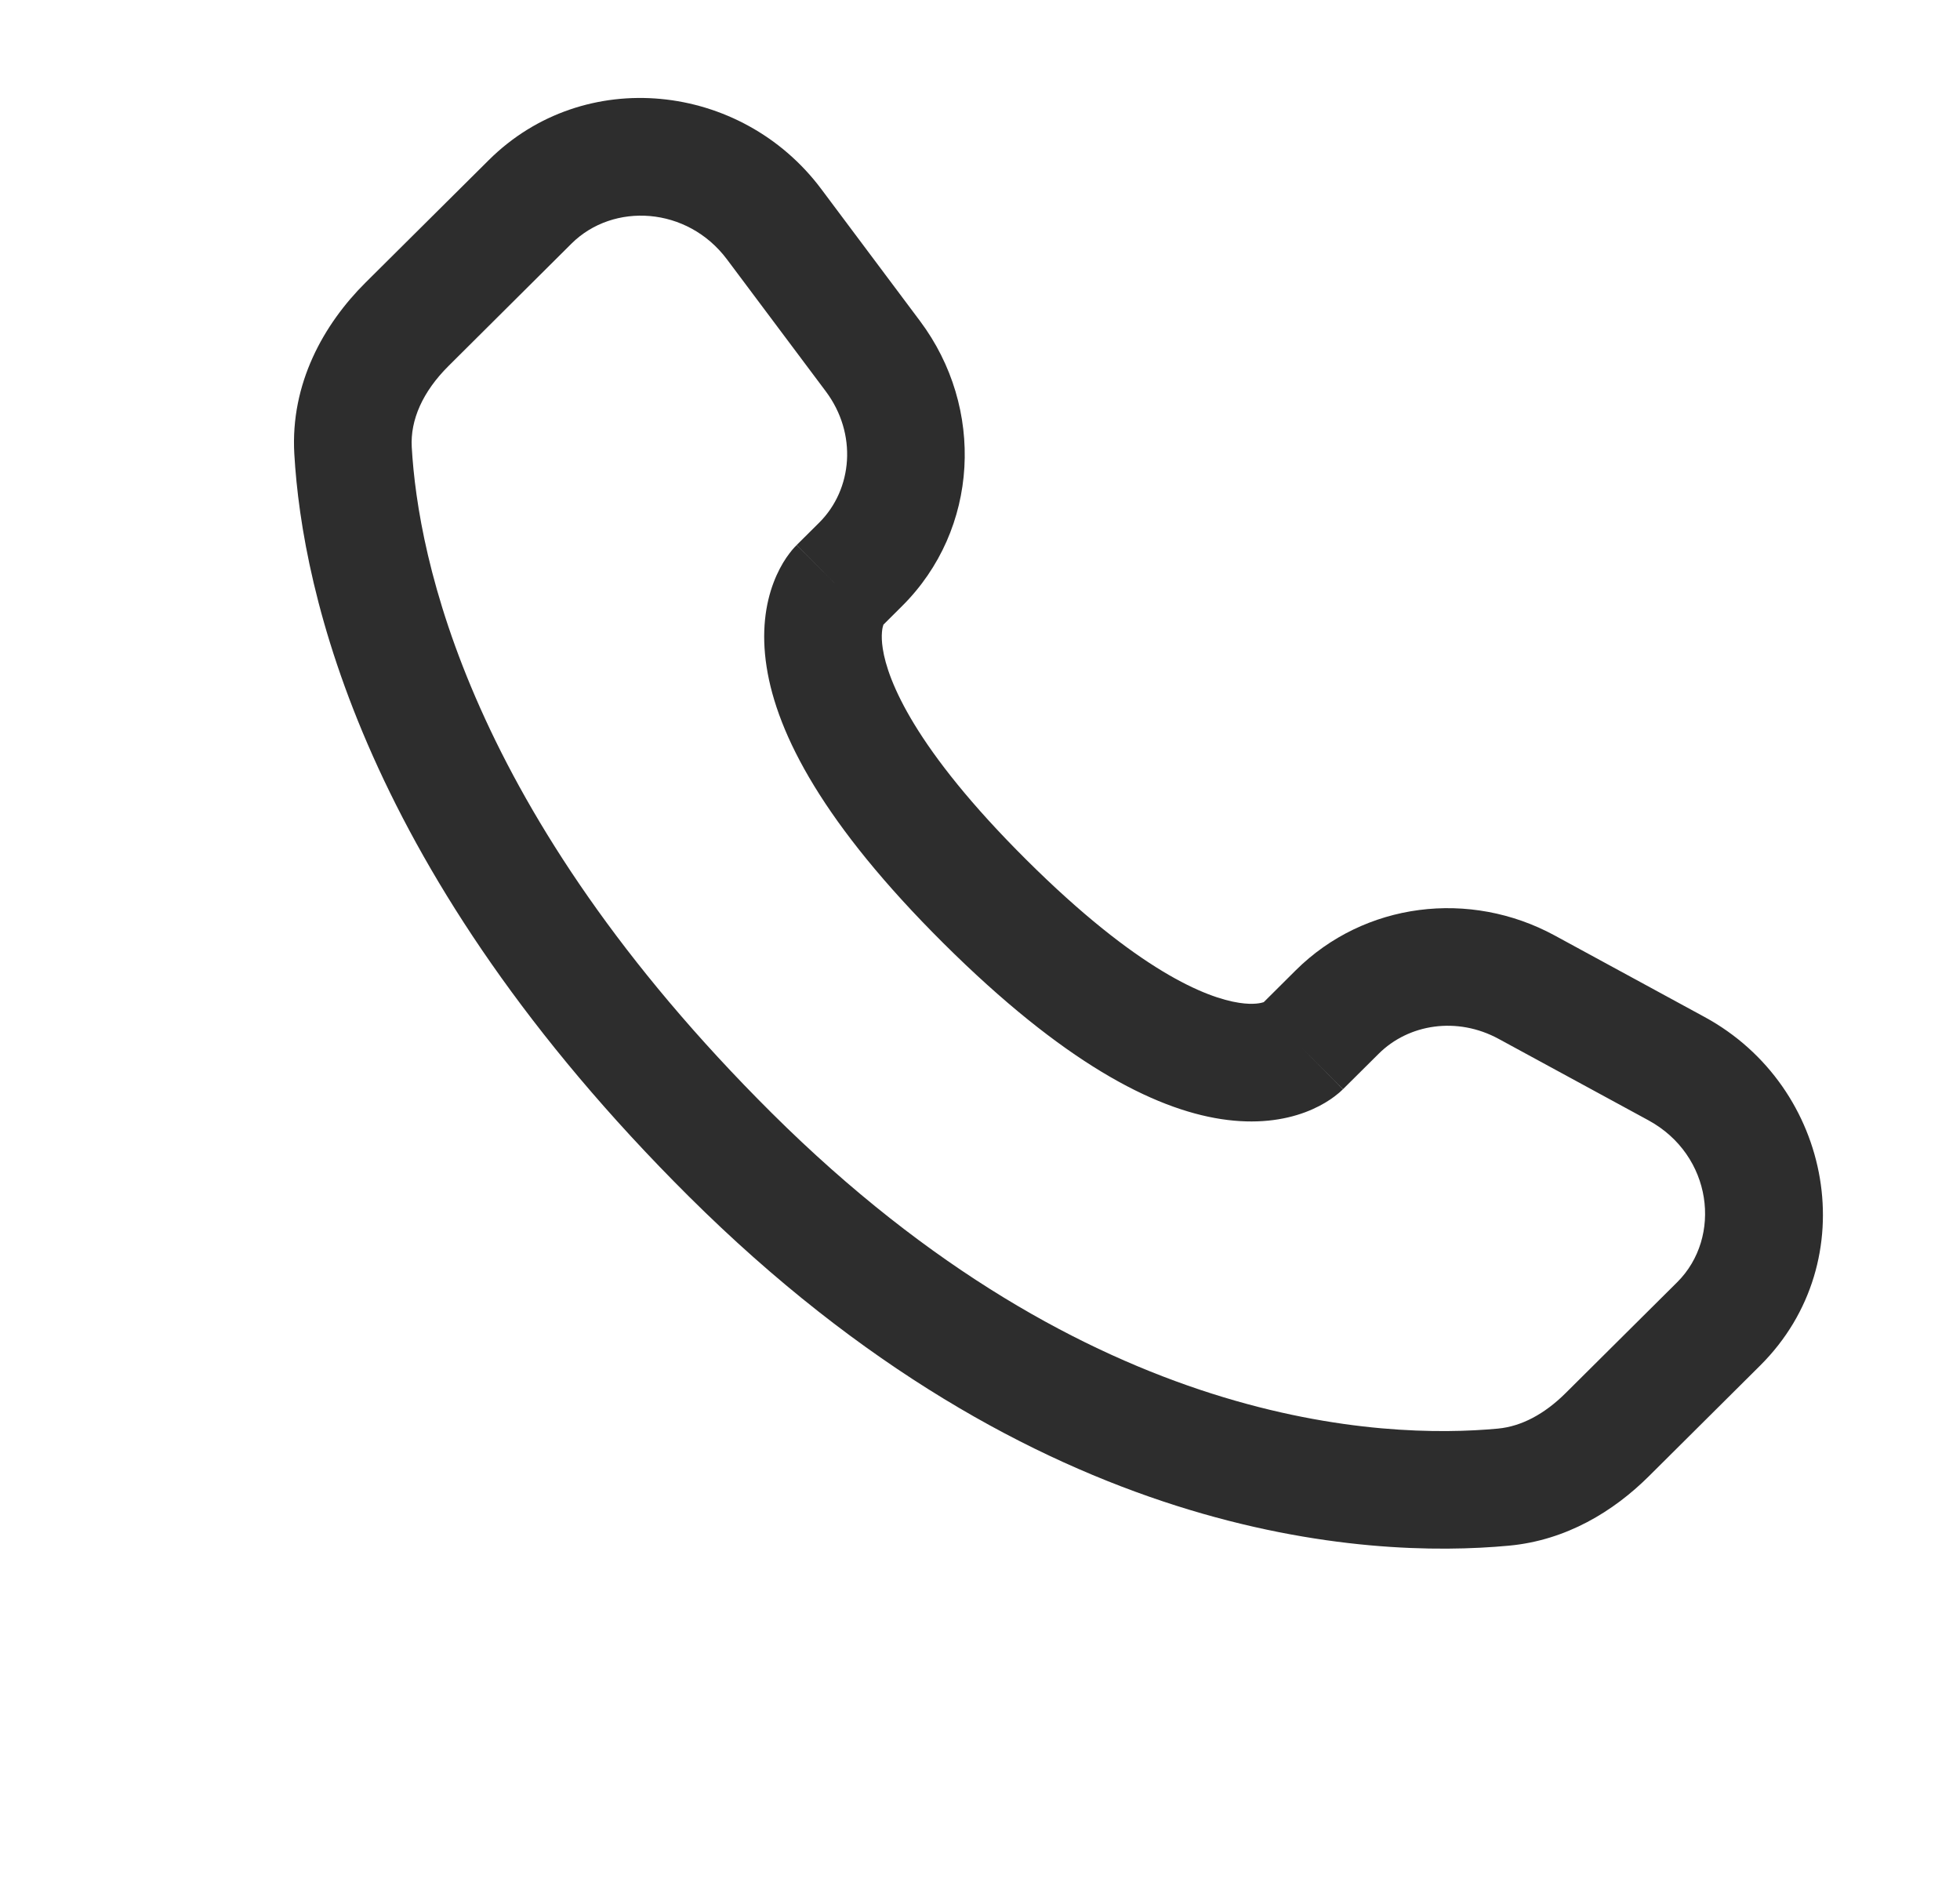 <svg width="25" height="24" viewBox="0 0 25 24" fill="none" xmlns="http://www.w3.org/2000/svg">
<path fill-rule="evenodd" clip-rule="evenodd" d="M6.233 2.043C7.45 0.832 9.454 1.048 10.474 2.409L11.735 4.094C12.564 5.201 12.491 6.75 11.506 7.729L11.268 7.966C11.257 7.996 11.232 8.092 11.26 8.273C11.323 8.68 11.664 9.545 13.092 10.965C14.52 12.385 15.39 12.725 15.804 12.788C15.991 12.817 16.089 12.79 16.119 12.78L16.527 12.374C17.403 11.504 18.747 11.341 19.831 11.93L21.742 12.969C23.378 13.858 23.791 16.082 22.451 17.414L21.03 18.827C20.582 19.272 19.98 19.643 19.246 19.711C17.437 19.88 13.219 19.665 8.787 15.258C4.649 11.143 3.855 7.556 3.754 5.788L4.503 5.745L3.754 5.788C3.703 4.894 4.126 4.137 4.663 3.603L6.233 2.043ZM9.273 3.308C8.766 2.631 7.822 2.578 7.29 3.106L5.721 4.667C5.391 4.995 5.232 5.356 5.252 5.703C5.332 7.107 5.973 10.345 9.844 14.194C13.906 18.233 17.657 18.353 19.107 18.218C19.403 18.19 19.698 18.036 19.972 17.763L21.393 16.351C21.97 15.777 21.843 14.731 21.025 14.286L19.115 13.248C18.587 12.961 17.969 13.056 17.585 13.438L17.13 13.89L16.601 13.359C17.13 13.89 17.129 13.891 17.128 13.892L17.127 13.893L17.124 13.896L17.117 13.902L17.102 13.916C17.092 13.926 17.08 13.936 17.066 13.947C17.039 13.97 17.006 13.995 16.966 14.022C16.886 14.076 16.78 14.134 16.647 14.184C16.376 14.285 16.019 14.339 15.576 14.271C14.71 14.138 13.561 13.547 12.034 12.029C10.508 10.511 9.912 9.368 9.778 8.503C9.709 8.06 9.764 7.703 9.866 7.432C9.916 7.299 9.975 7.193 10.029 7.113C10.056 7.074 10.082 7.04 10.104 7.013C10.116 7 10.126 6.988 10.136 6.977L10.15 6.963L10.156 6.956L10.159 6.953L10.161 6.952C10.161 6.951 10.162 6.95 10.691 7.482L10.162 6.95L10.449 6.665C10.877 6.239 10.937 5.531 10.534 4.992L9.273 3.308Z" fill="#2D2D2D"/>
</svg>
